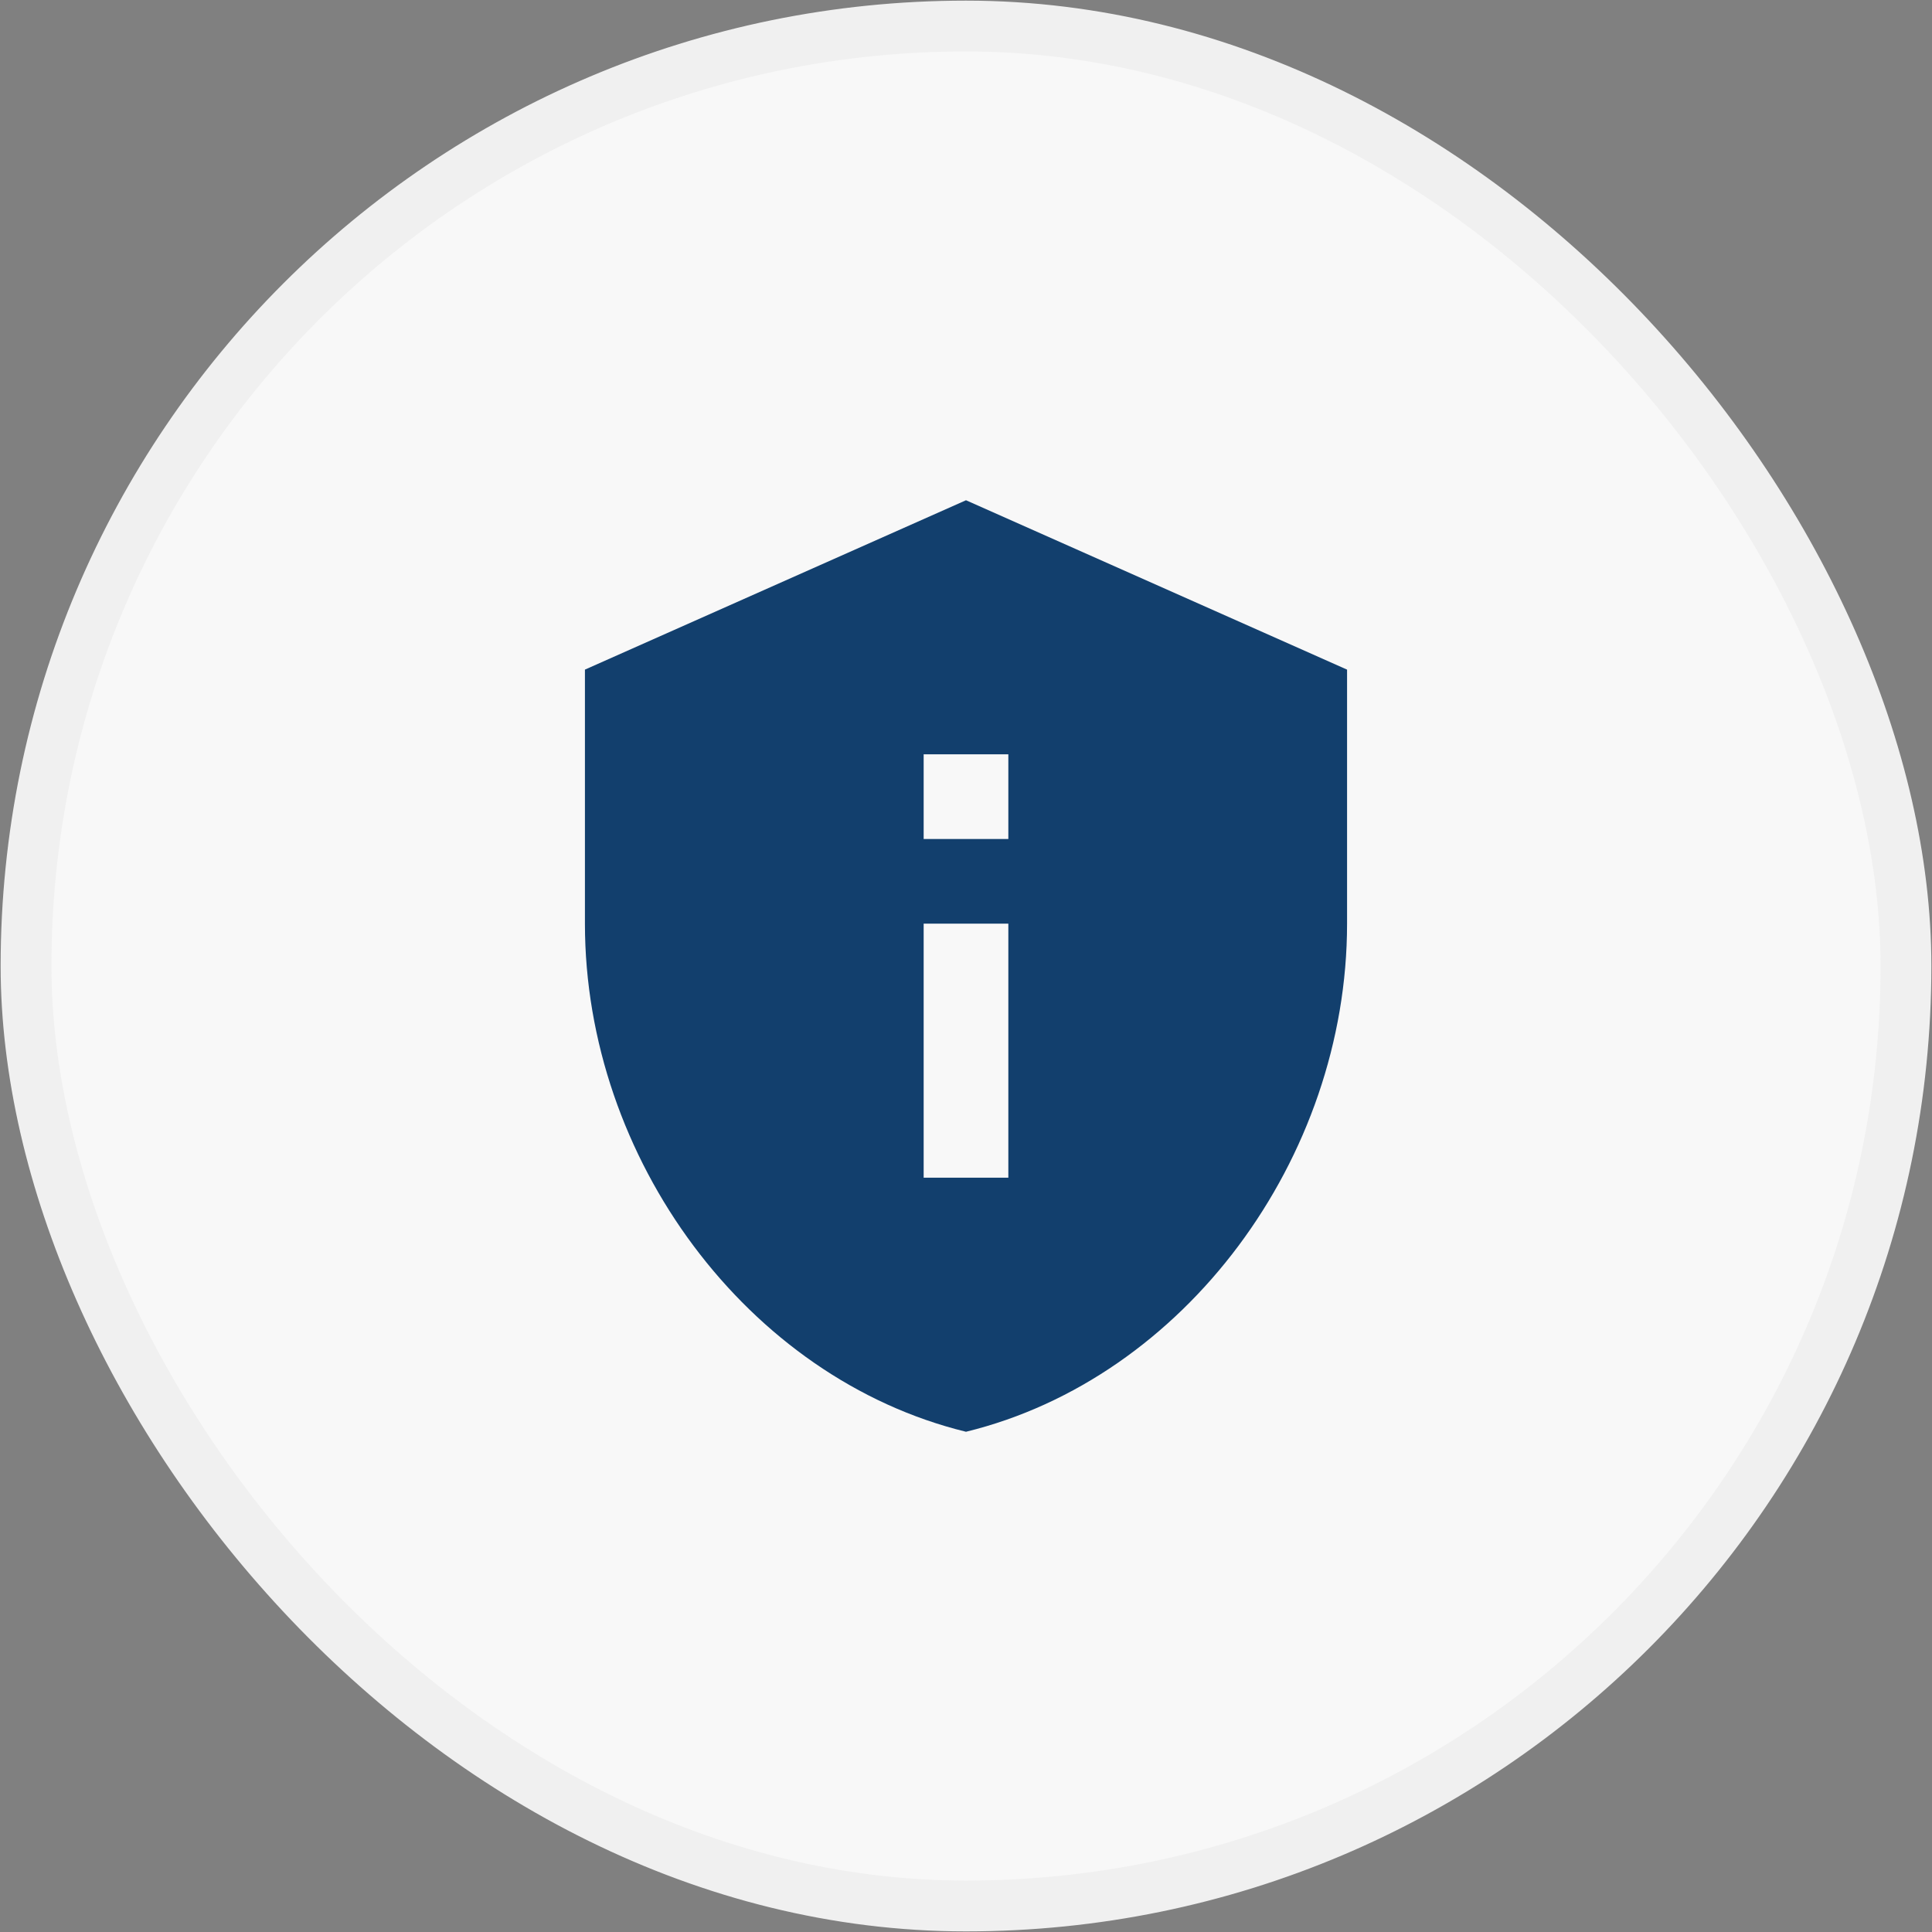 <svg width="338" height="338" viewBox="0 0 338 338" fill="none" xmlns="http://www.w3.org/2000/svg">
<rect x="0" y="0" width="338" height="338" fill="#808080" stroke="none"/>
<rect x="4.556" y="4.556" width="328.889" height="328.891" rx="164.444" fill="#F8F8F8"/>
<rect x="4.556" y="4.556" width="328.889" height="328.891" rx="164.444" stroke="#F0F0F0" stroke-width="8.889"/>
<path d="M169 87.519L102.332 117.149V161.594C102.332 202.706 130.777 241.151 169 250.484C207.222 241.151 235.667 202.706 235.667 161.594V117.149L169 87.519ZM161.592 131.964H176.407V146.779H161.592V131.964ZM161.592 161.594H176.407V206.039H161.592V161.594Z" fill="#123F6D"/>
</svg>
